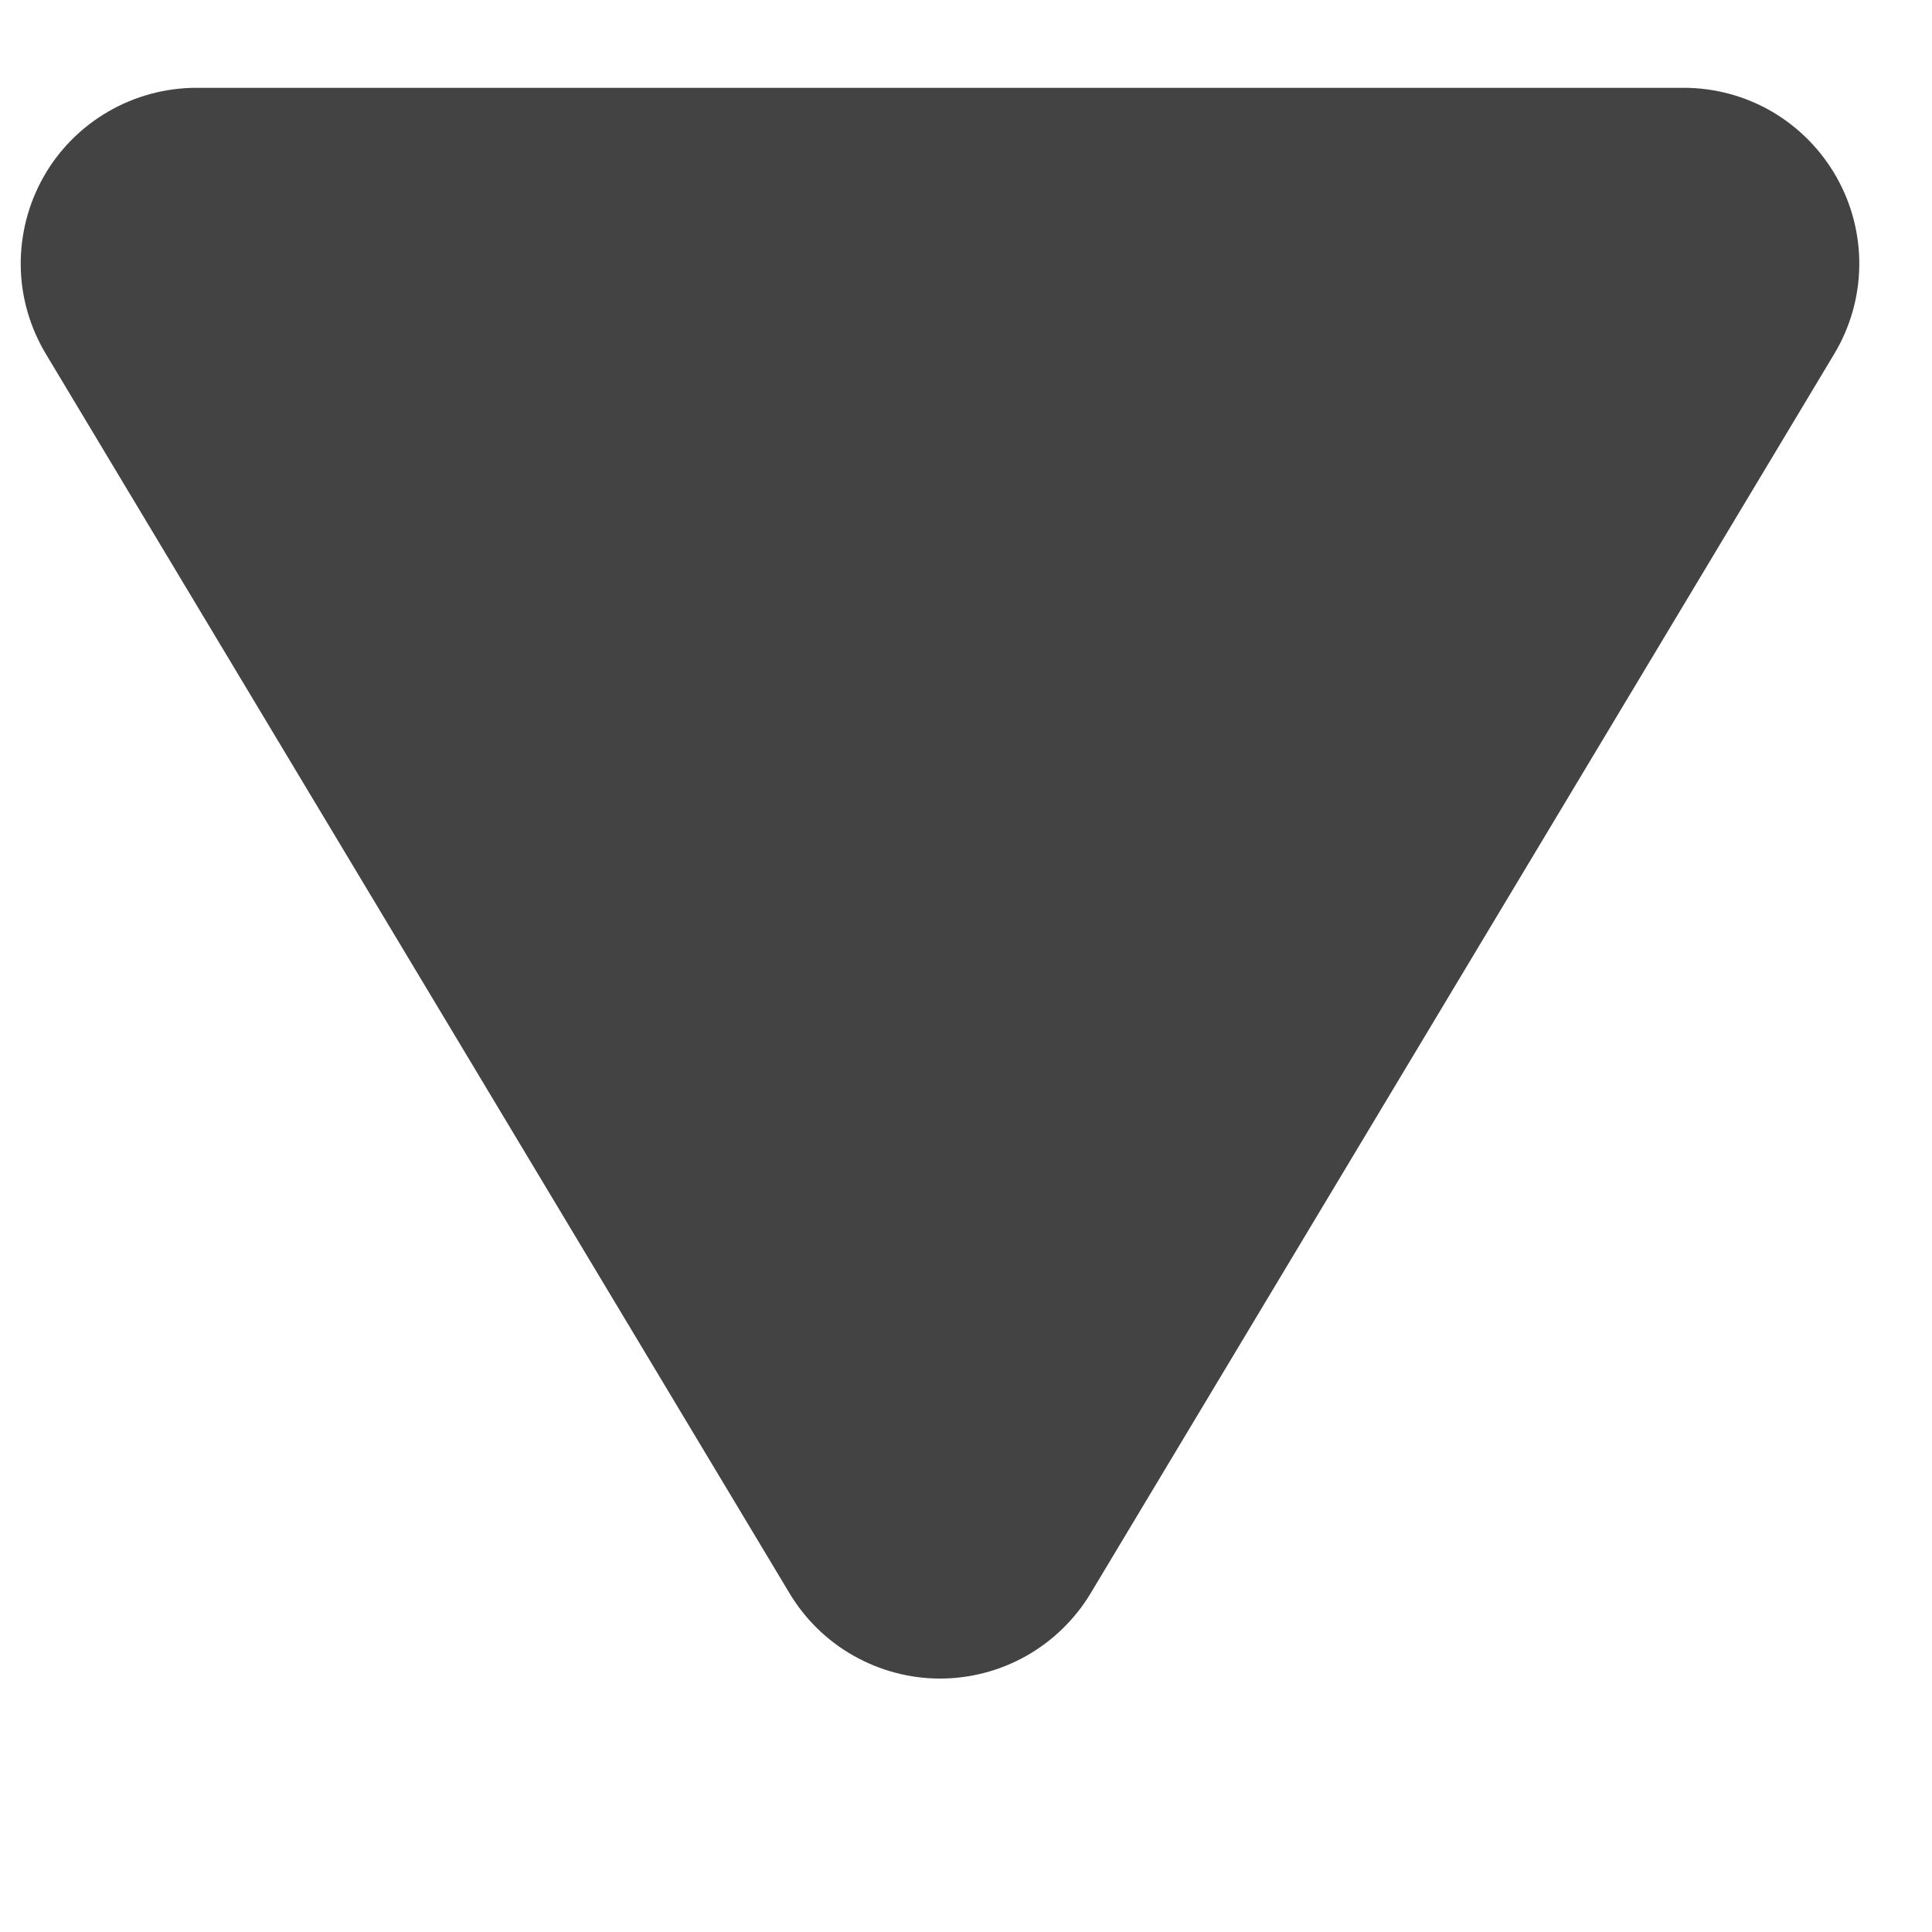 <svg width="10" height="10" viewBox="0 0 11 10" fill="none" xmlns="http://www.w3.org/2000/svg">
    <path id="Polygon 7"
        d="M6.21 8.571C6.121 8.719 5.995 8.842 5.845 8.927C5.695 9.012 5.525 9.057 5.352 9.057C5.18 9.057 5.01 9.012 4.86 8.927C4.709 8.842 4.584 8.719 4.495 8.571L0.261 1.515C0.17 1.363 0.12 1.19 0.118 1.013C0.116 0.836 0.161 0.661 0.248 0.507C0.335 0.353 0.462 0.225 0.615 0.136C0.768 0.047 0.942 -1.81198e-05 1.119 0L9.587 0C9.764 0 9.937 0.047 10.09 0.136C10.243 0.226 10.369 0.354 10.456 0.508C10.543 0.661 10.588 0.836 10.586 1.012C10.584 1.189 10.535 1.362 10.444 1.514L6.21 8.571Z"
        fill="#434343" />
</svg>